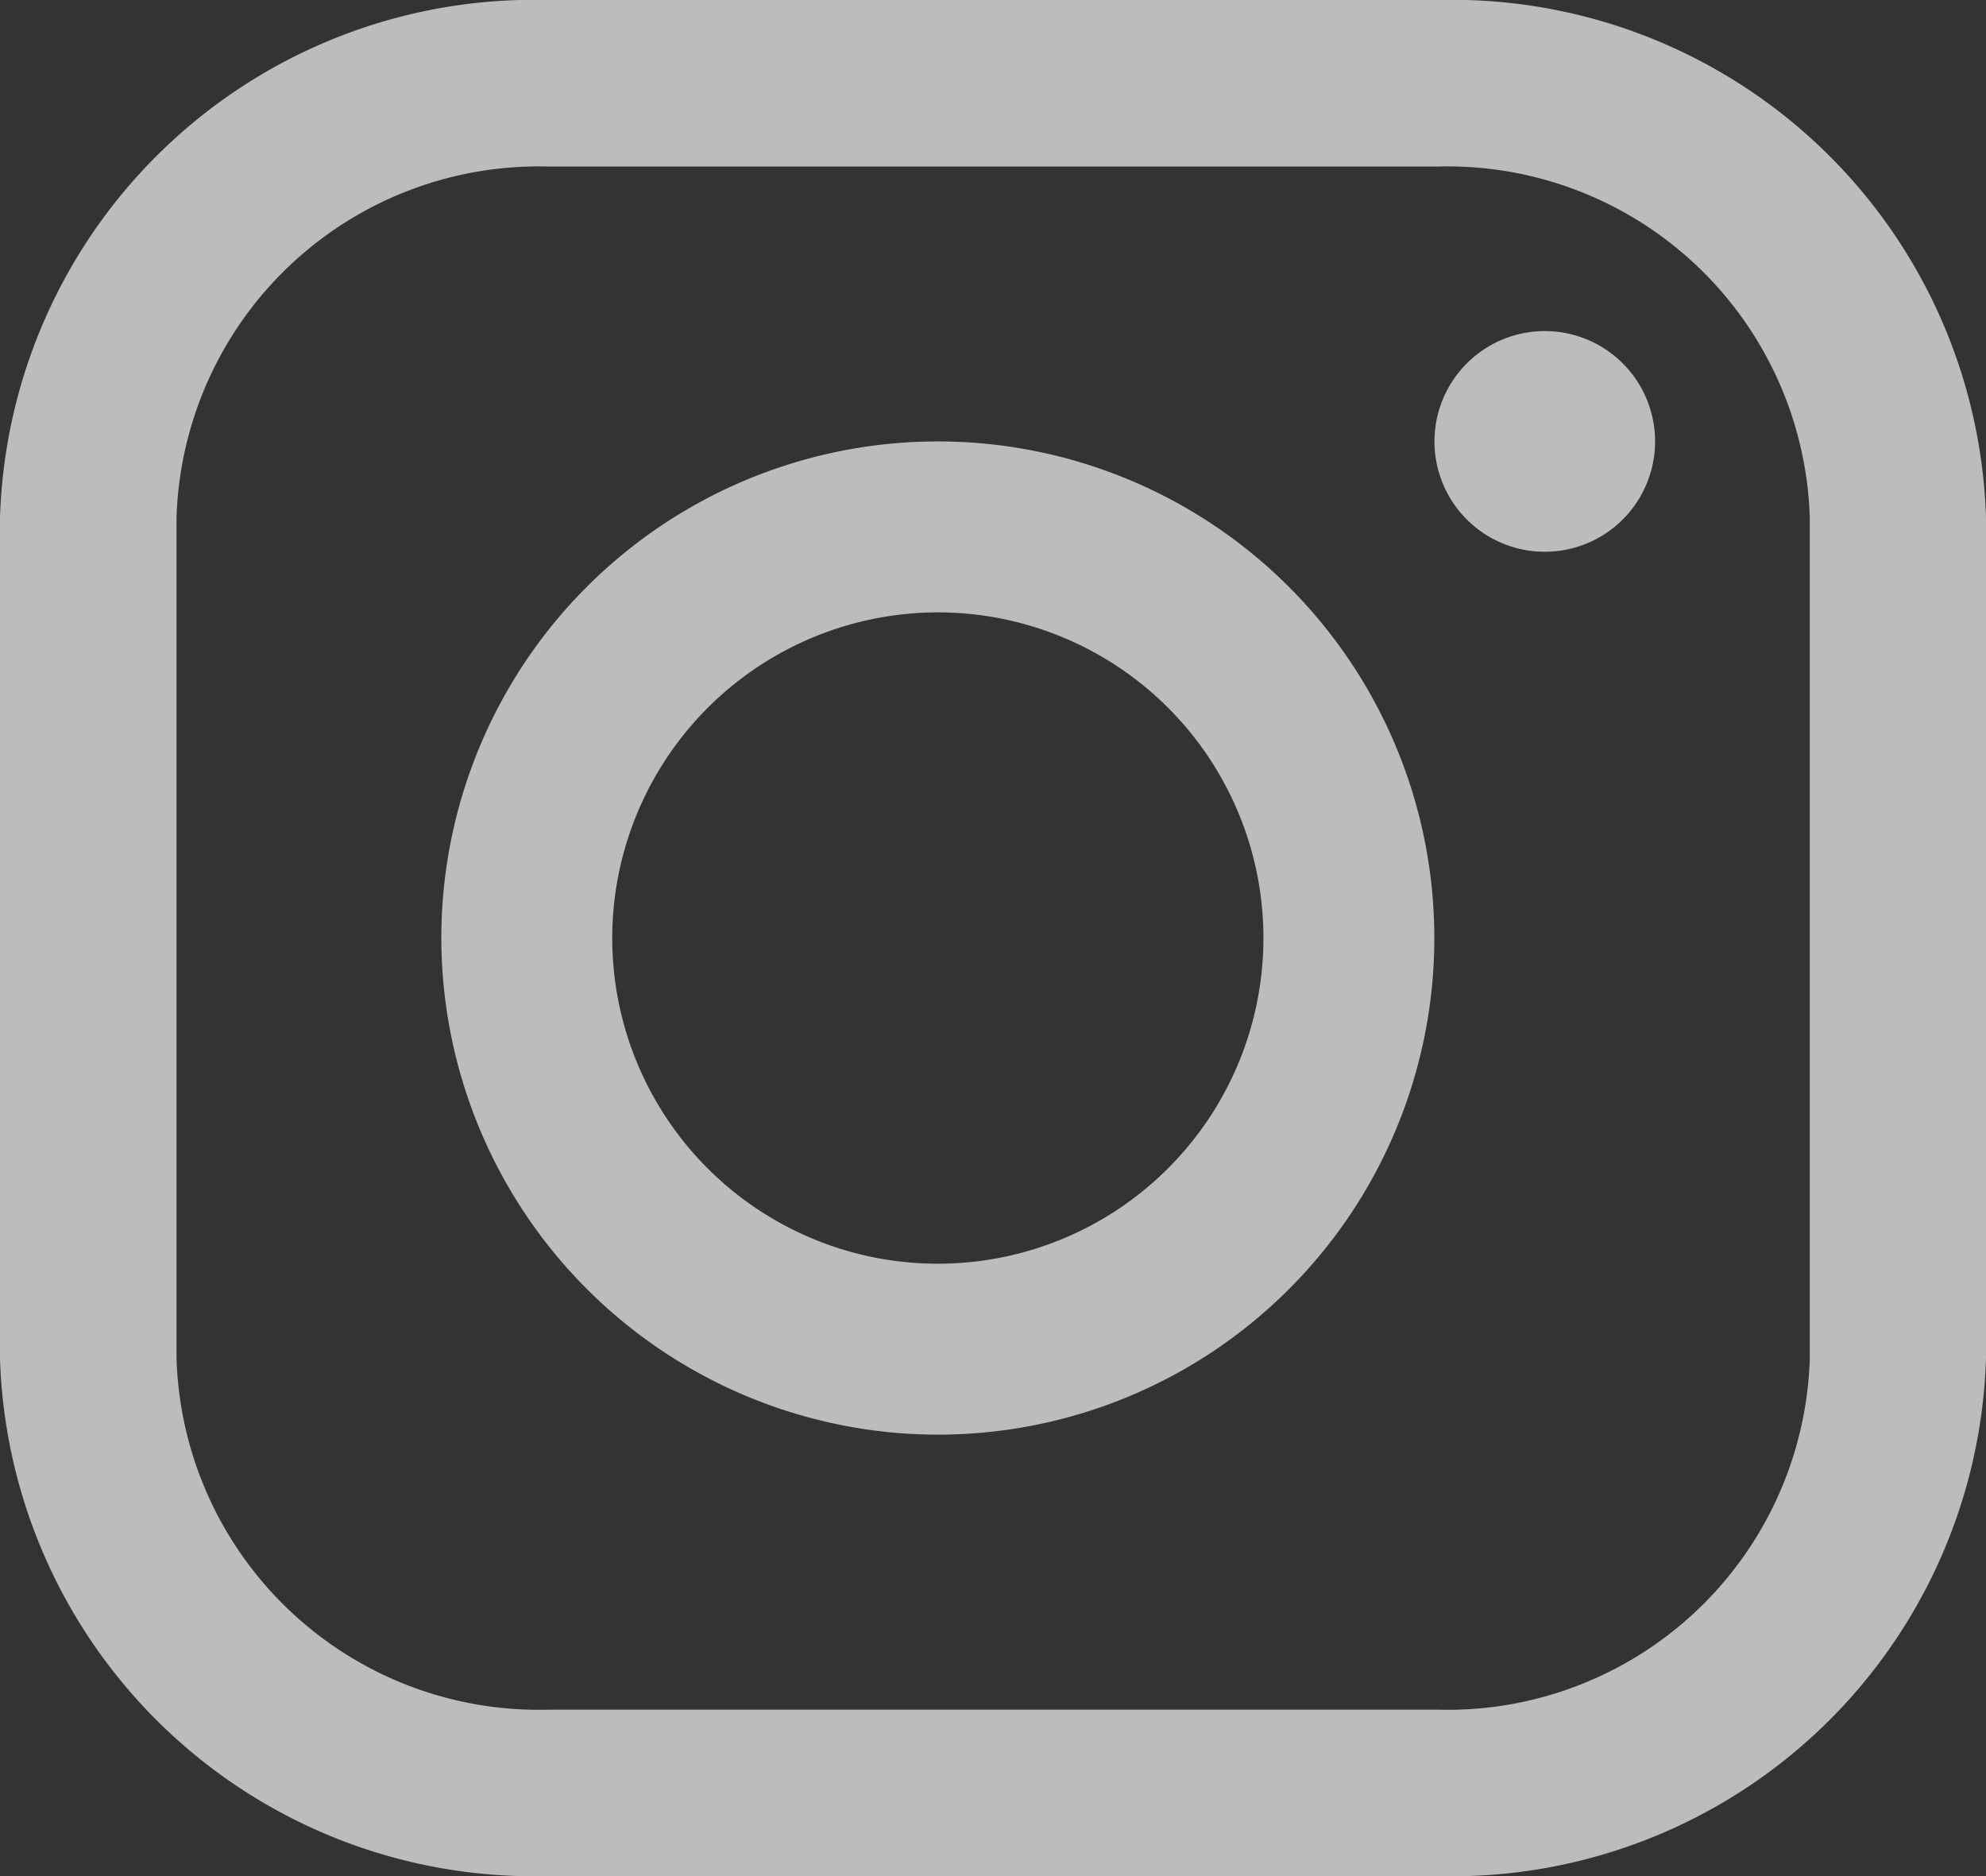 <svg xmlns="http://www.w3.org/2000/svg" width="18" height="17" viewBox="0 0 18 17">
  <rect x="0" y="0" width="18" height="17" fill="#333333" stroke="none"/>
  <g id="instagram-logo" opacity="0.669">
    <path id="Shape" d="M4.967,0h8.065A4.841,4.841,0,0,1,18,4.691v7.617A4.841,4.841,0,0,1,13.033,17H4.967A4.841,4.841,0,0,1,0,12.309V4.691A4.841,4.841,0,0,1,4.967,0Zm8.066,15.492a3.284,3.284,0,0,0,3.37-3.183h0V4.692a3.285,3.285,0,0,0-3.37-3.183H4.968A3.284,3.284,0,0,0,1.6,4.692v7.617a3.284,3.284,0,0,0,3.37,3.183Z" fill="#fff" fill-rule="evenodd"/>
    <path id="Shape-2" data-name="Shape" d="M0,4.5A4.5,4.5,0,1,1,4.5,9,4.505,4.505,0,0,1,0,4.5Zm1.549,0A2.951,2.951,0,1,0,4.5,1.549,2.954,2.954,0,0,0,1.549,4.5Z" transform="translate(4 4)" fill="#fff" fill-rule="evenodd"/>
    <path id="Path" d="M1,0A1,1,0,0,0,.294,1.707a1,1,0,0,0,1.414,0A1,1,0,0,0,1,0Z" transform="translate(13 3)" fill="#fff"/>
  </g>
</svg>
